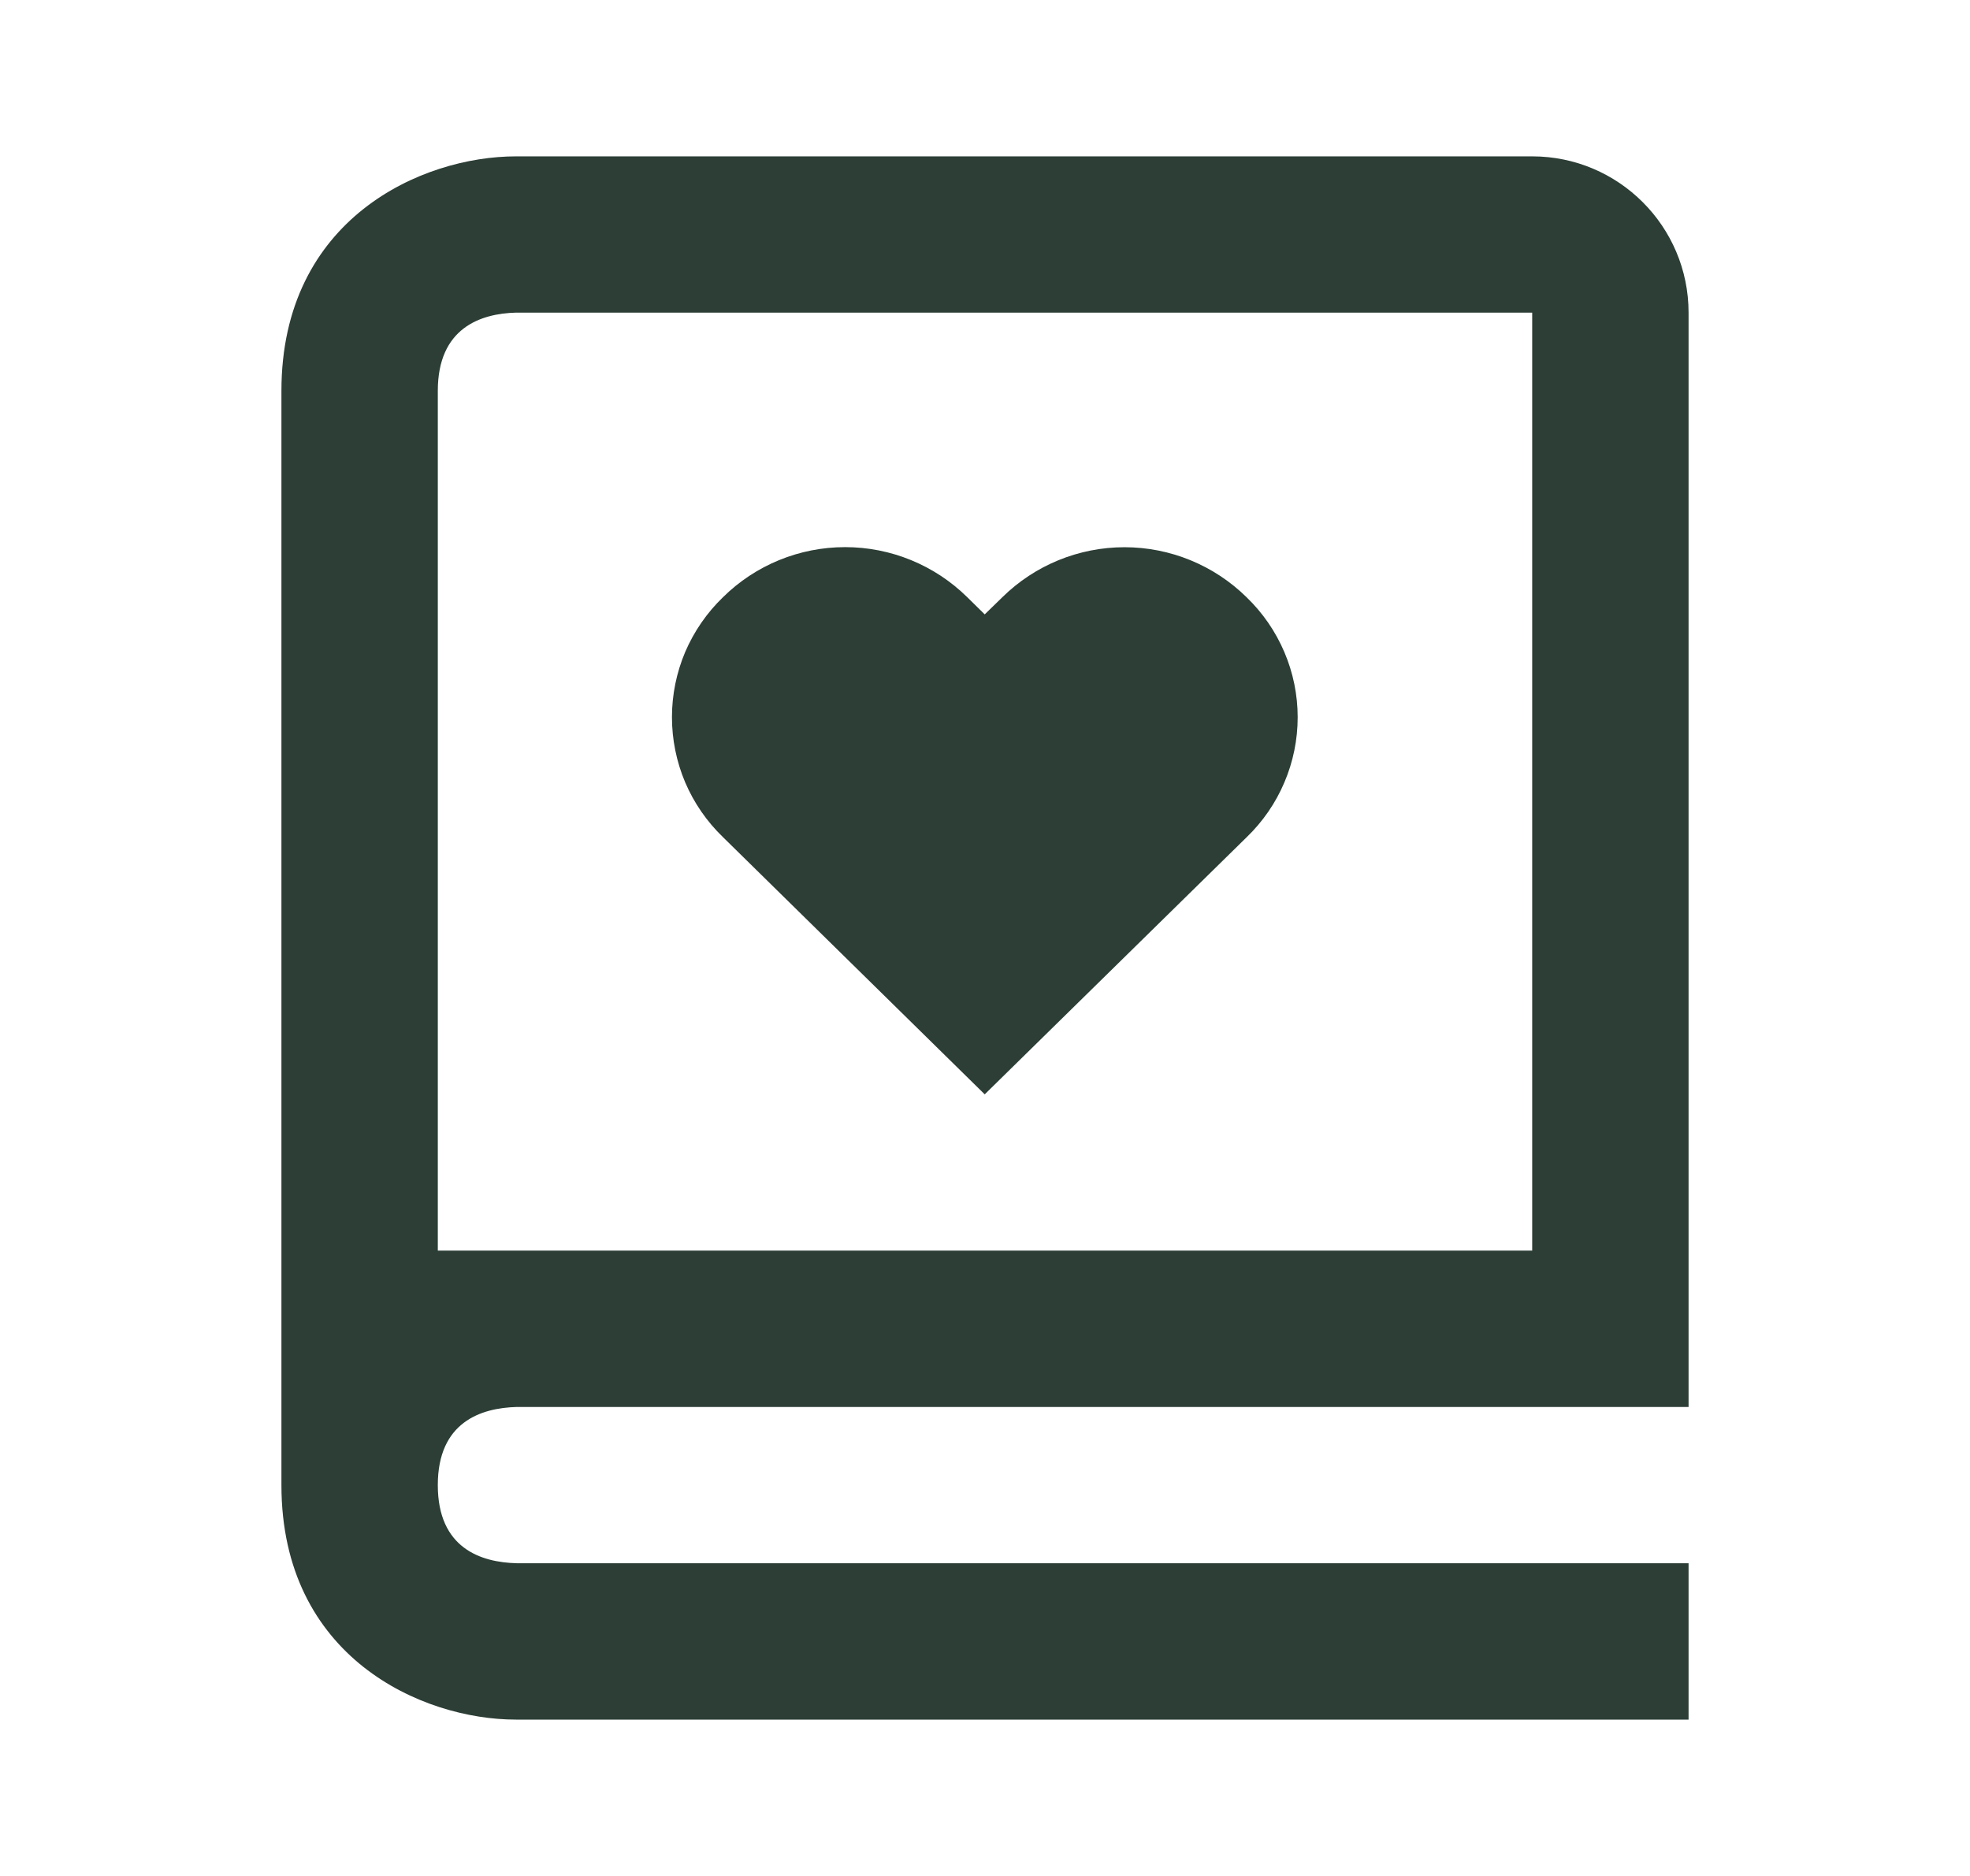 <svg width="21" height="20" viewBox="0 0 21 20" fill="none" xmlns="http://www.w3.org/2000/svg">
<g clip-path="url(#clip0_316_10187)">
<path d="M3 6.667V15.833C3 17.667 4.495 18.333 5.5 18.333H18V16.666H5.51C5.125 16.657 4.667 16.505 4.667 15.833C4.667 15.162 5.125 15.01 5.51 15H18V3.333C18 2.414 17.253 1.667 16.333 1.667H5.5C4.495 1.667 3 2.332 3 4.167V6.667ZM5.5 3.333H16.333V13.333H4.667V4.167C4.667 3.495 5.125 3.343 5.5 3.333Z" fill="#2C3E36"/>
<path d="M10.497 11.667L13.289 8.926C13.461 8.76 13.598 8.562 13.691 8.342C13.785 8.122 13.833 7.886 13.833 7.647C13.833 7.408 13.785 7.172 13.691 6.952C13.598 6.733 13.461 6.534 13.289 6.368C12.942 6.026 12.474 5.834 11.987 5.834C11.499 5.834 11.031 6.026 10.684 6.368L10.497 6.55L10.311 6.367C9.964 6.025 9.496 5.833 9.009 5.833C8.521 5.833 8.053 6.025 7.707 6.367C7.535 6.533 7.398 6.732 7.304 6.951C7.211 7.171 7.163 7.407 7.163 7.646C7.163 7.885 7.211 8.121 7.304 8.341C7.398 8.561 7.535 8.759 7.707 8.925L10.497 11.667Z" fill="#2C3E36"/>
</g>
<defs>
<clipPath id="clip0_316_10187">
<rect width="20" height="20" fill="white" transform="translate(0.5)"/>
</clipPath>
</defs>
</svg>
